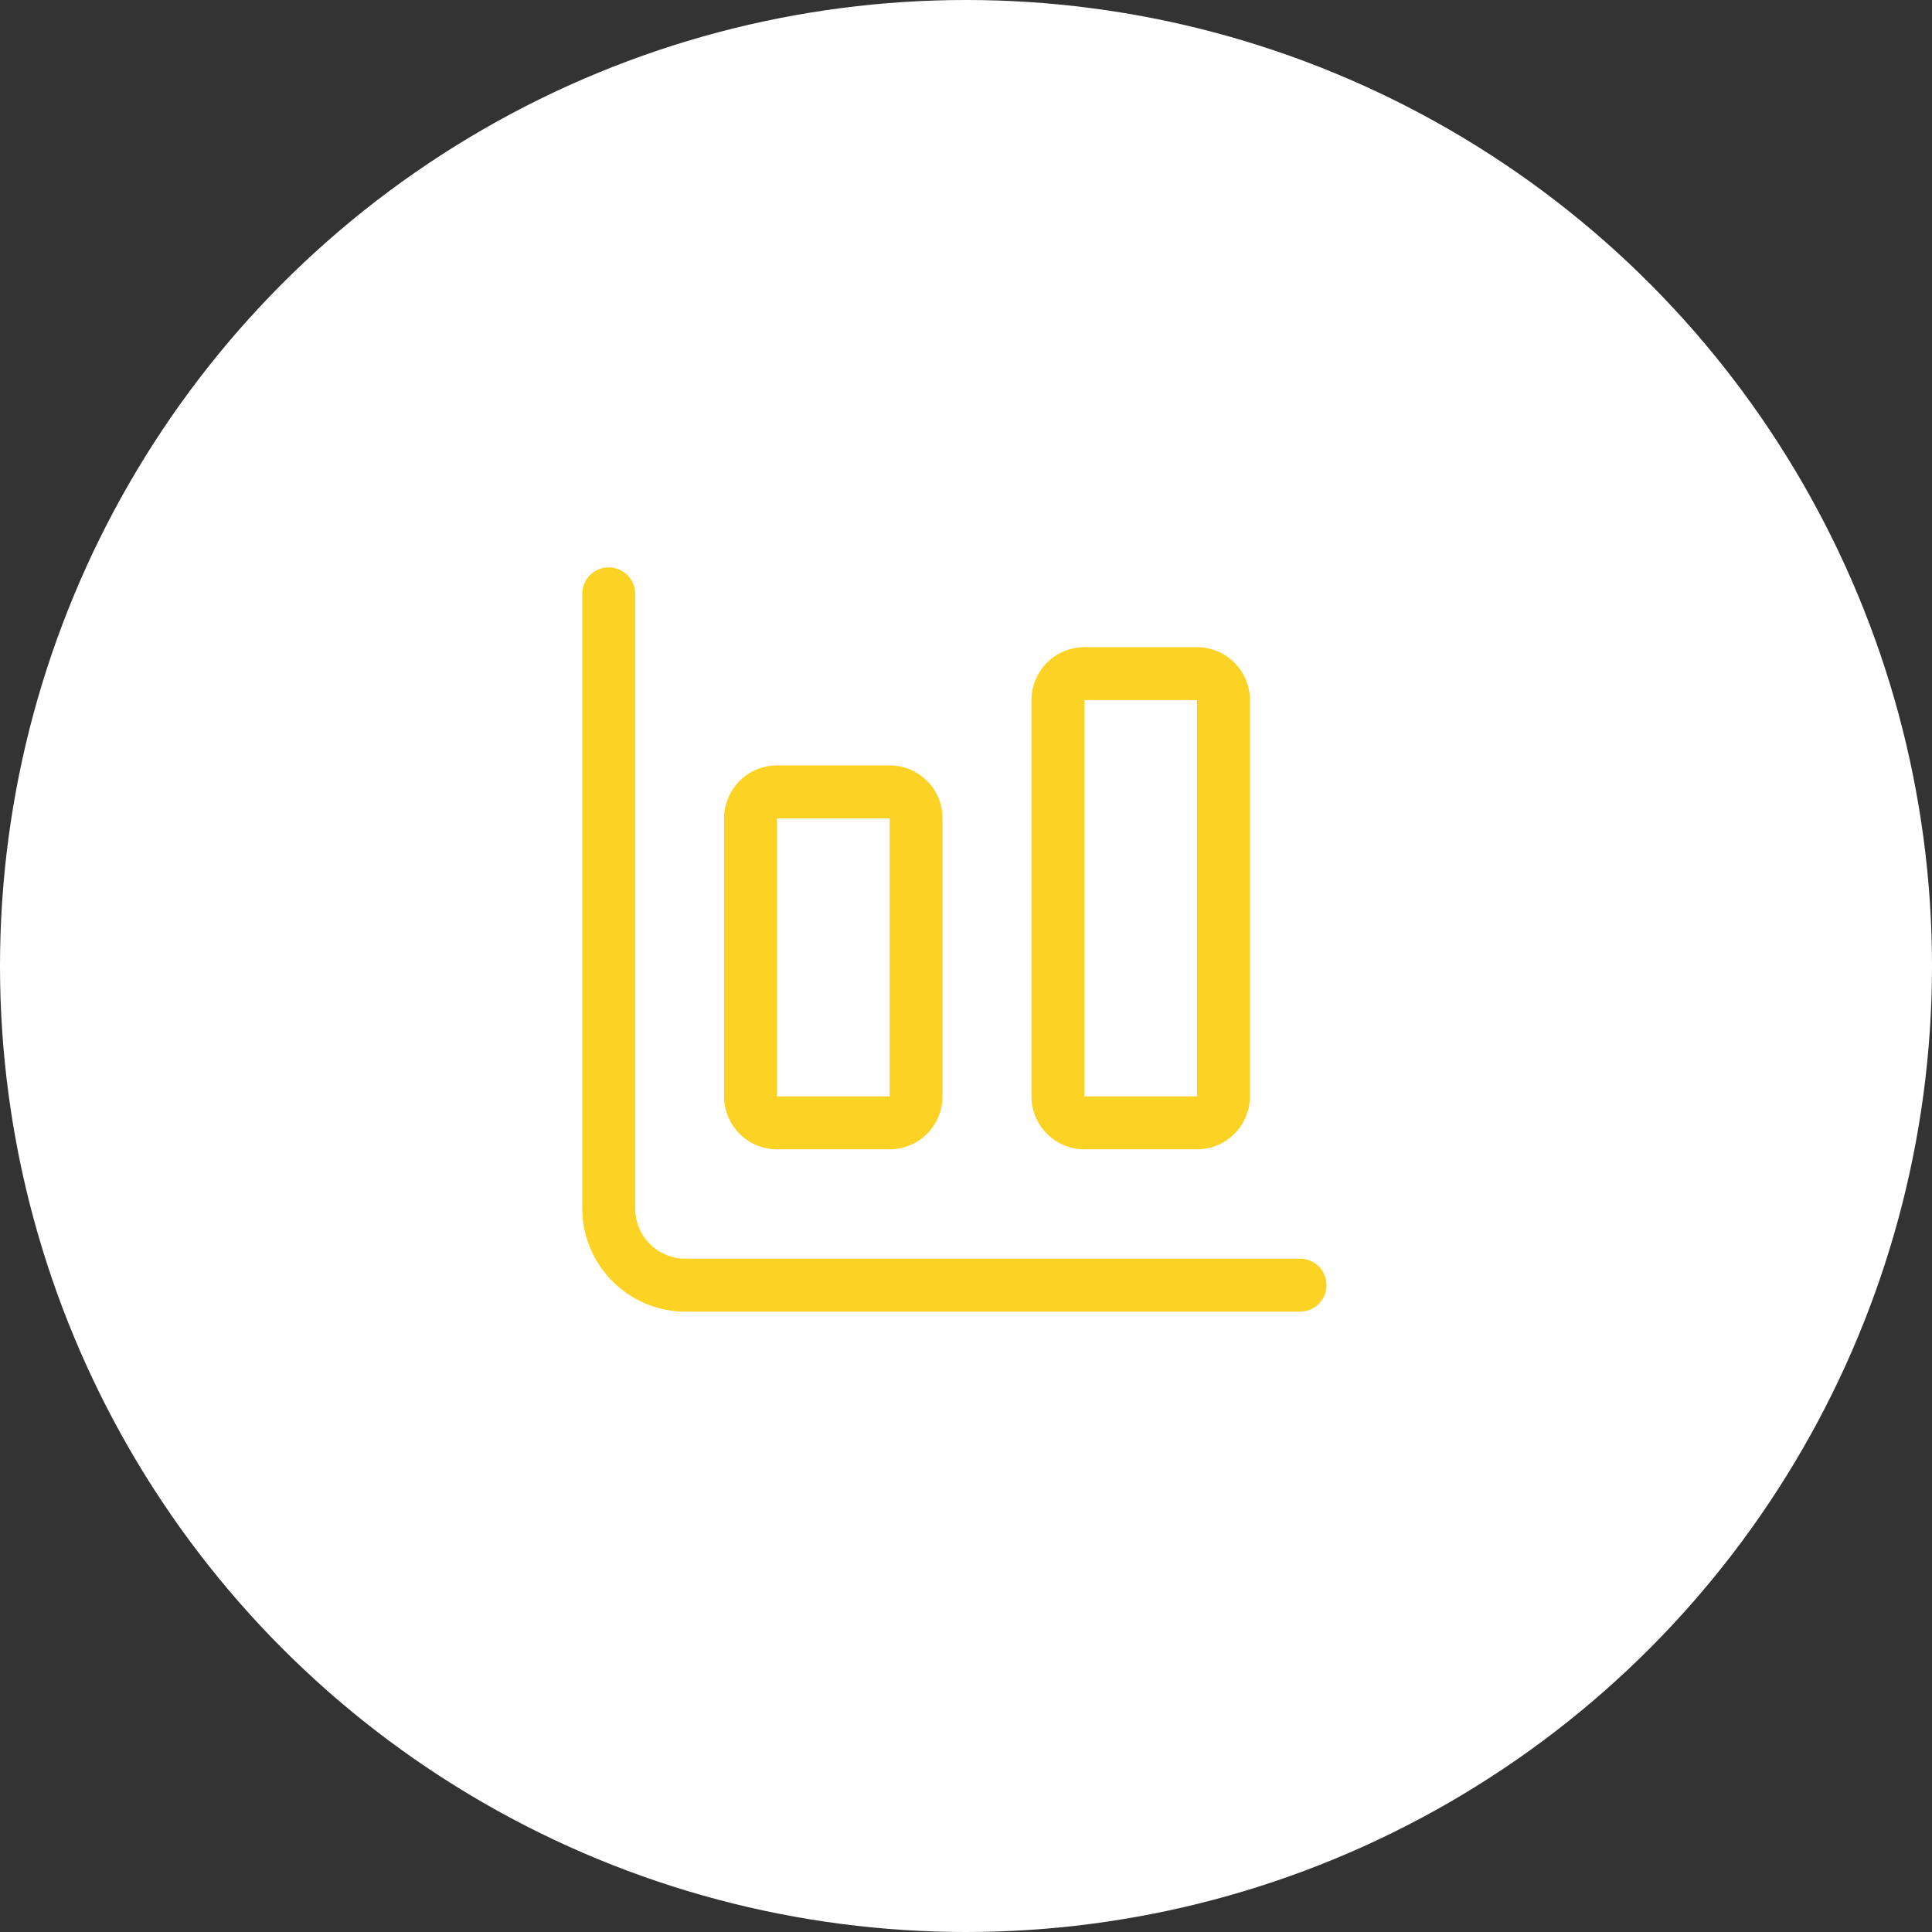 <?xml version="1.0" encoding="UTF-8"?> <svg xmlns="http://www.w3.org/2000/svg" xmlns:xlink="http://www.w3.org/1999/xlink" width="73" height="73" viewBox="0 0 73 73"><rect x="0" y="0" width="73" height="73" fill="#333333" stroke="none"/><defs><clipPath id="clip-Icon-comptabilite"><rect width="73" height="73"></rect></clipPath></defs><g id="Icon-comptabilite" clip-path="url(#clip-Icon-comptabilite)"><g id="Groupe_8628" data-name="Groupe 8628" transform="translate(1466 14863)"><circle id="Ellipse_406" data-name="Ellipse 406" cx="36.5" cy="36.5" r="36.5" transform="translate(-1466 -14863)" fill="#fff"></circle><g id="Groupe_8623" data-name="Groupe 8623" transform="translate(-1443 -14840.562)"><path id="Tracé_7347" data-name="Tracé 7347" d="M29.123,30.123H5.9a3.907,3.907,0,0,1-3.9-3.9V3A1,1,0,0,1,4,3V26.221a1.9,1.9,0,0,0,1.9,1.9H29.123a1,1,0,0,1,0,2Z" transform="translate(-3 -3)" fill="#fcd325"></path><path id="Rectangle_7674" data-name="Rectangle 7674" d="M1-1H5.254a2,2,0,0,1,2,2V15.974a2,2,0,0,1-2,2H1a2,2,0,0,1-2-2V1A2,2,0,0,1,1-1ZM5.254,15.974V1H1V15.974Z" transform="translate(16.974 3.015)" fill="#fcd325"></path><path id="Rectangle_7675" data-name="Rectangle 7675" d="M1-1H5.254a2,2,0,0,1,2,2V11.507a2,2,0,0,1-2,2H1a2,2,0,0,1-2-2V1A2,2,0,0,1,1-1ZM5.254,11.507V1H1V11.507Z" transform="translate(5.36 7.482)" fill="#fcd325"></path></g></g></g></svg> 